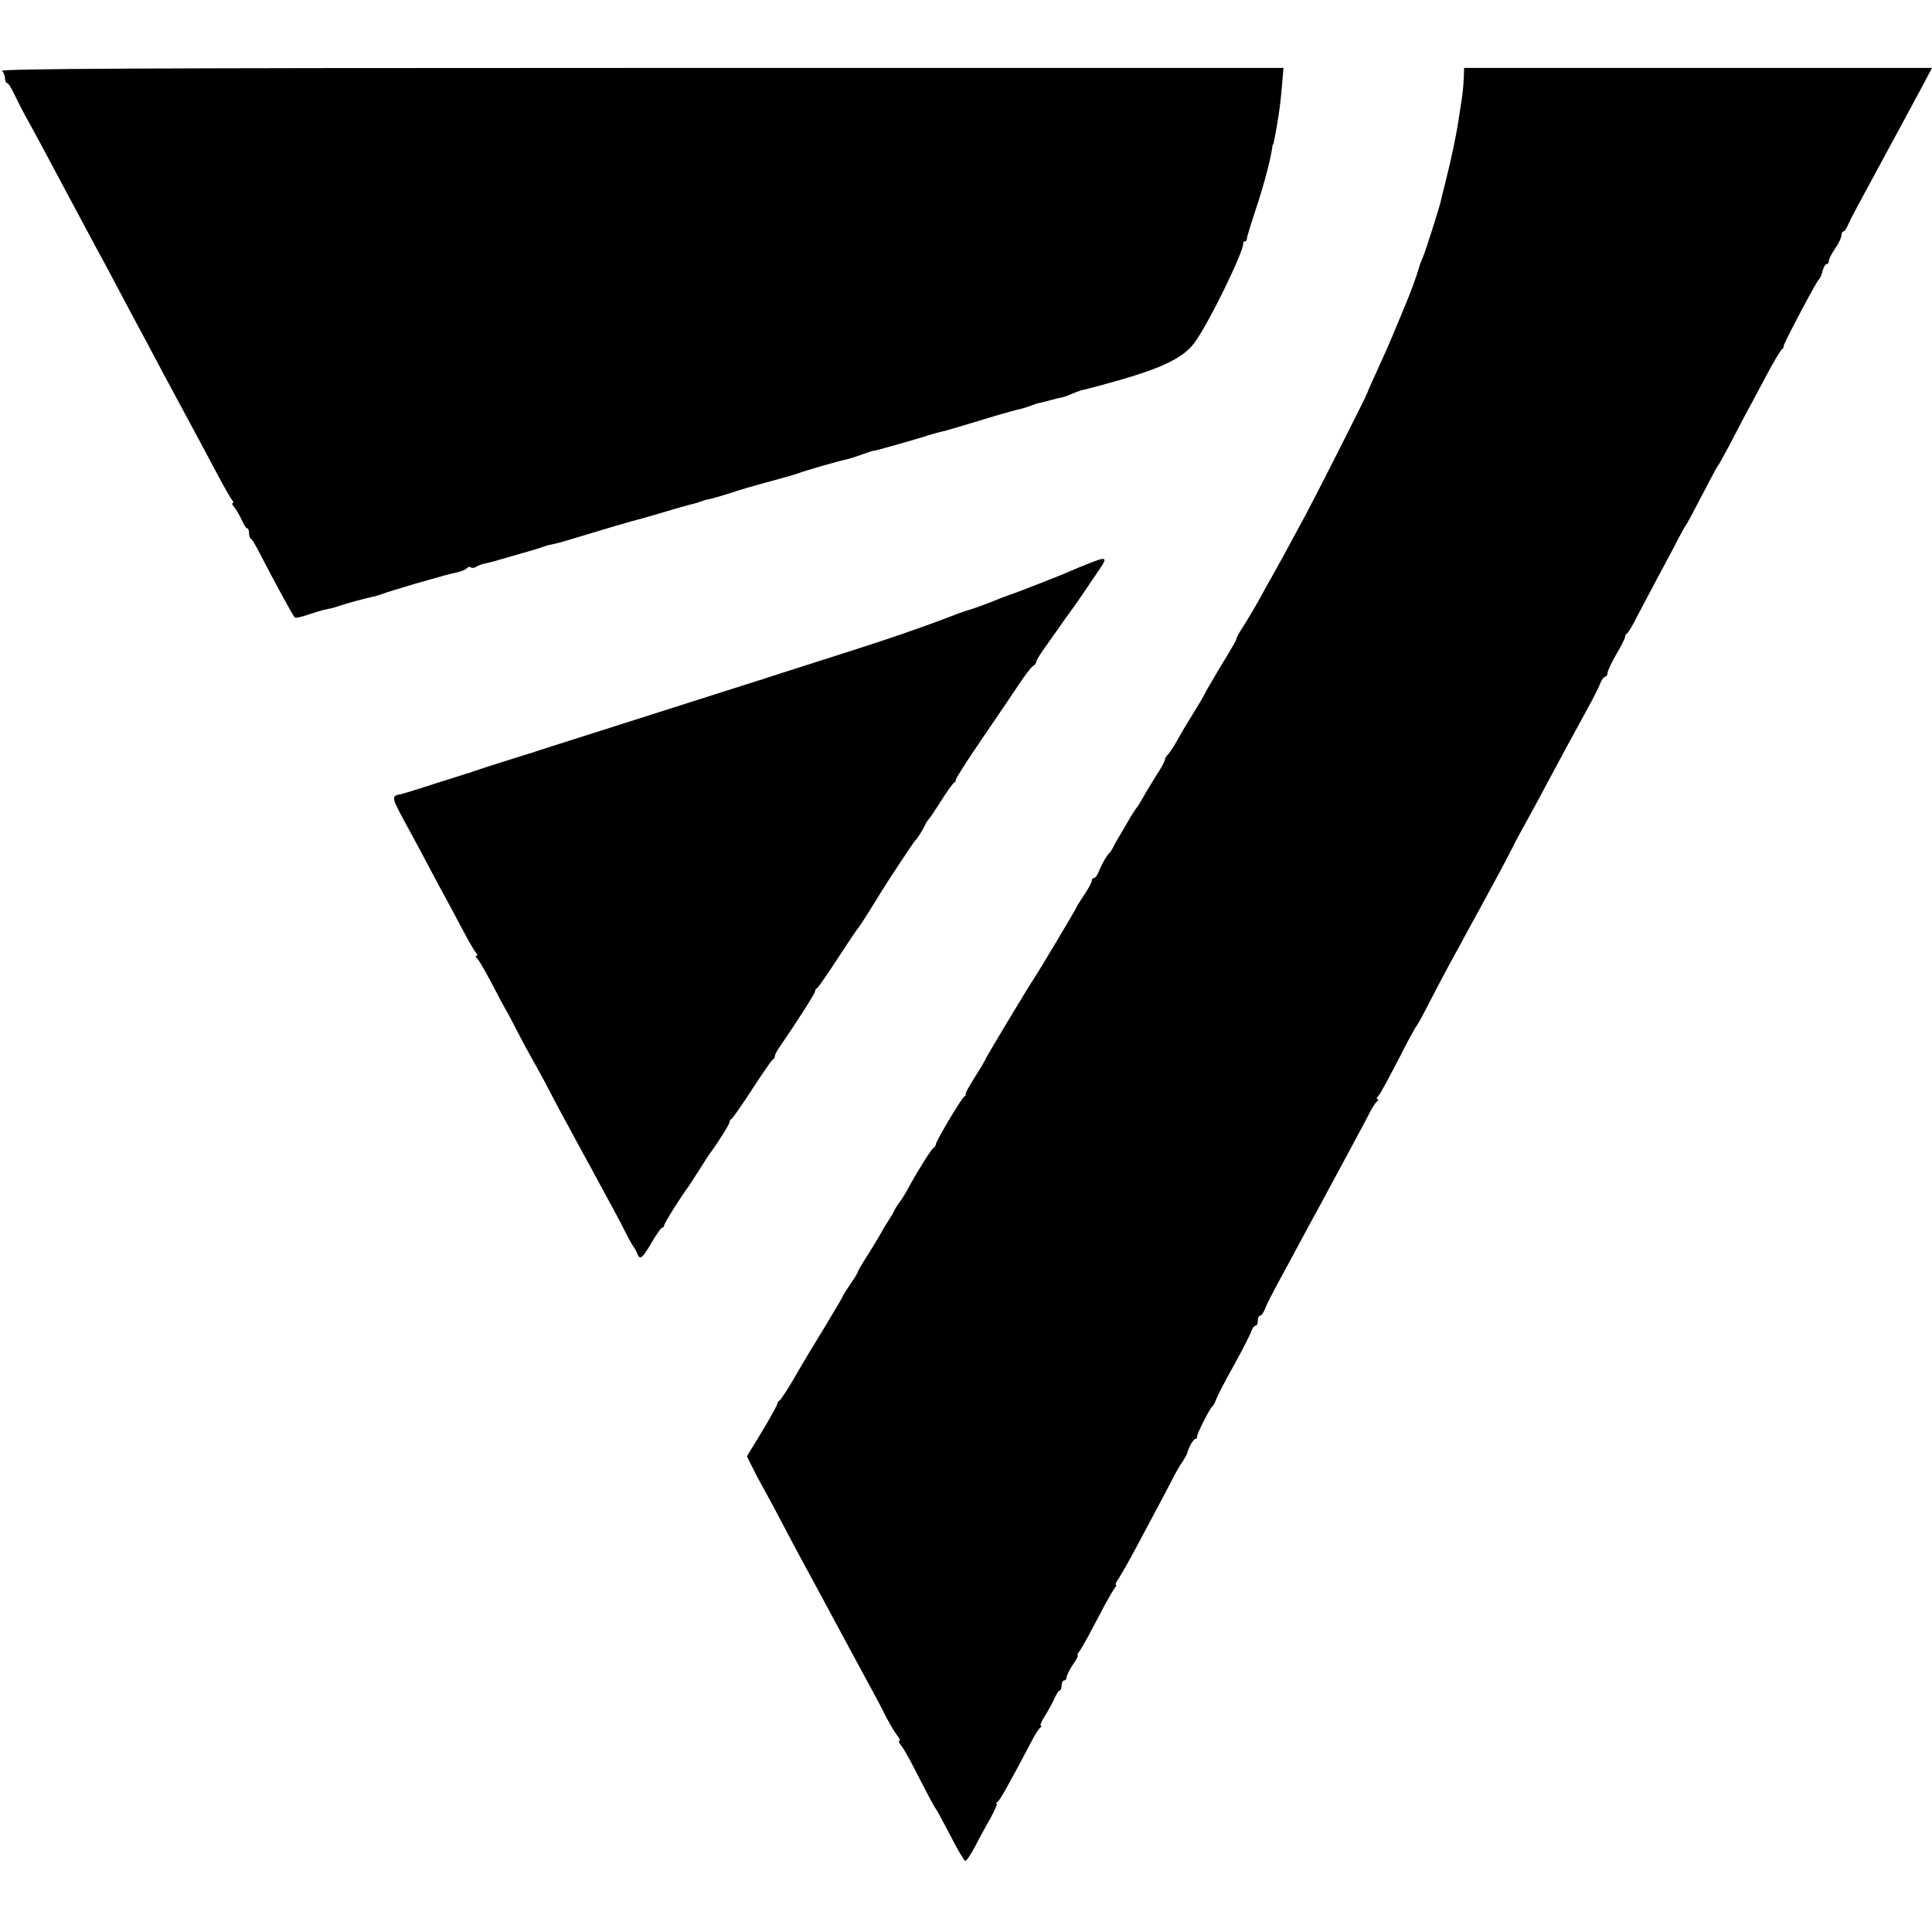 <?xml version="1.0" standalone="no"?>
<!DOCTYPE svg PUBLIC "-//W3C//DTD SVG 20010904//EN"
 "http://www.w3.org/TR/2001/REC-SVG-20010904/DTD/svg10.dtd">
<svg version="1.0" xmlns="http://www.w3.org/2000/svg"
 width="768pt" height="768pt" viewBox="0 0 768 768"
 preserveAspectRatio="xMidYMid meet">
<g transform="translate(0,768) scale(0.1,-0.1)"
fill="#000000" stroke="none">
<path d="M8 7398 c7 -7 12 -20 12 -30 0 -10 4 -18 8 -18 5 0 18 -21 30 -47 13
-27 33 -66 45 -88 23 -40 95 -174 167 -310 20 -38 69 -128 107 -200 39 -71 94
-175 123 -230 29 -55 67 -125 83 -155 16 -30 47 -89 69 -130 40 -75 81 -151
156 -290 22 -41 54 -102 72 -135 18 -33 37 -66 42 -72 6 -7 7 -13 3 -13 -5 0
-1 -8 7 -17 8 -10 21 -33 29 -50 8 -18 17 -33 21 -33 5 0 8 -9 8 -19 0 -11 3
-21 8 -23 4 -1 22 -32 40 -68 52 -101 127 -238 133 -244 3 -4 25 1 49 9 24 8
55 18 69 21 29 6 39 8 61 16 22 8 100 29 124 34 12 2 32 8 46 13 14 6 75 24
135 42 124 35 118 34 163 44 18 4 35 12 38 16 3 5 10 7 15 4 5 -4 15 -3 22 2
6 4 17 8 22 10 29 6 58 14 140 38 50 14 97 28 105 32 8 3 22 7 30 8 8 1 47 11
85 23 109 33 243 73 262 77 10 2 50 14 88 25 39 12 88 26 110 32 22 5 47 12
55 16 8 3 22 7 30 8 8 1 44 12 80 23 35 12 107 33 160 47 52 14 104 29 115 33
18 8 160 49 195 56 8 2 34 10 58 19 23 8 43 15 45 14 2 -1 96 25 190 53 37 12
73 22 80 23 11 2 76 21 227 67 36 10 74 21 85 23 11 2 31 9 45 14 14 5 27 10
30 10 3 0 23 5 45 11 22 6 43 11 47 11 4 1 23 7 43 16 19 8 37 14 40 14 3 0
10 2 17 4 7 2 31 8 53 14 231 62 324 104 372 168 55 72 200 370 195 397 -1 4
2 7 6 7 5 0 9 6 9 13 0 6 15 54 32 106 30 88 60 199 67 246 1 11 3 20 4 20 2
0 6 18 15 70 11 65 14 86 21 163 l6 72 -2553 0 c-1986 0 -2550 -3 -2541 -12z"/>
<path d="M5819 7378 c-1 -36 -5 -75 -13 -123 -3 -16 -7 -46 -10 -65 -10 -60
-27 -142 -48 -225 -11 -44 -21 -84 -22 -90 -5 -22 -58 -189 -68 -213 -6 -15
-12 -29 -13 -32 -17 -57 -30 -94 -70 -190 -26 -63 -57 -137 -70 -165 -58 -128
-68 -150 -69 -155 -1 -8 -198 -397 -245 -485 -79 -146 -108 -200 -128 -235
-11 -19 -35 -62 -53 -95 -18 -33 -48 -84 -66 -112 -19 -29 -32 -53 -29 -53 2
0 -25 -48 -61 -106 -35 -59 -64 -108 -64 -110 0 -3 -37 -65 -77 -129 -7 -11
-22 -38 -34 -59 -12 -22 -28 -46 -35 -54 -8 -7 -14 -18 -14 -24 0 -5 -15 -33
-34 -61 -18 -29 -42 -68 -52 -87 -11 -19 -22 -37 -25 -40 -3 -3 -19 -27 -35
-55 -16 -27 -34 -59 -41 -70 -7 -11 -15 -27 -19 -35 -4 -8 -10 -17 -13 -20
-11 -9 -31 -44 -42 -72 -6 -16 -15 -28 -20 -28 -5 0 -9 -5 -9 -11 0 -6 -13
-31 -30 -56 -16 -24 -30 -46 -30 -48 0 -4 -149 -254 -170 -285 -22 -32 -180
-296 -187 -310 -4 -8 -16 -31 -28 -50 -12 -19 -30 -48 -40 -65 -10 -16 -18
-32 -16 -34 1 -2 -1 -7 -6 -10 -12 -8 -113 -178 -113 -190 0 -5 -4 -11 -8 -13
-8 -3 -58 -82 -100 -158 -13 -25 -30 -52 -37 -60 -6 -8 -15 -22 -19 -30 -3 -8
-15 -28 -26 -45 -11 -16 -23 -37 -27 -45 -4 -8 -26 -45 -50 -83 -24 -37 -43
-70 -43 -73 0 -3 -13 -25 -30 -49 -16 -24 -30 -45 -30 -48 0 -2 -31 -55 -69
-118 -39 -63 -94 -154 -122 -204 -29 -49 -56 -91 -61 -93 -4 -2 -8 -8 -8 -12
0 -5 -27 -54 -60 -109 l-61 -100 19 -38 c10 -21 32 -63 49 -93 17 -30 50 -92
74 -138 24 -46 55 -104 69 -130 14 -26 49 -90 77 -142 66 -123 116 -216 213
-395 15 -27 40 -75 55 -105 16 -30 36 -63 44 -72 8 -10 10 -18 6 -18 -4 0 -2
-8 6 -17 9 -10 31 -49 51 -88 63 -123 83 -160 88 -165 3 -3 28 -50 57 -105 28
-55 55 -101 60 -102 4 -2 21 23 38 55 16 31 44 83 62 114 17 32 29 58 25 58
-4 0 -2 4 4 8 9 6 45 70 133 237 14 28 30 53 36 57 5 4 7 8 2 8 -4 0 3 17 16
38 13 20 30 52 38 69 8 18 17 33 21 33 5 0 8 9 8 20 0 11 5 20 10 20 6 0 10 6
10 13 0 7 11 29 25 50 14 20 23 37 19 37 -3 0 -1 6 5 13 6 8 24 39 41 70 16
32 44 82 60 114 17 31 35 62 41 70 6 7 8 13 5 13 -4 0 1 12 12 27 10 16 43 73
72 128 29 55 69 129 88 165 19 36 44 83 55 105 11 22 28 51 38 65 9 14 18 30
19 35 6 24 24 55 32 55 4 0 7 3 6 8 -2 8 51 115 62 122 4 3 10 15 14 26 4 12
35 73 70 135 35 63 66 124 70 137 4 12 12 22 17 22 5 0 9 9 9 20 0 11 4 20 9
20 5 0 14 12 20 28 5 15 29 61 51 102 23 41 64 118 92 170 28 52 62 115 76
140 13 25 45 83 70 130 25 47 61 112 78 145 18 33 41 76 50 95 10 19 23 38 28
42 6 4 7 8 2 8 -5 0 -4 6 3 13 10 12 43 73 117 217 16 30 31 57 34 60 3 3 21
35 40 72 52 101 92 176 132 248 19 36 55 101 79 145 24 44 58 107 76 140 18
33 42 80 55 105 12 25 39 74 59 110 20 36 56 103 81 150 54 101 101 188 157
290 23 41 46 87 52 103 6 15 15 27 20 27 5 0 9 7 9 14 0 8 16 42 35 75 19 32
35 64 35 69 0 6 3 12 8 14 4 2 22 32 40 68 19 36 56 106 82 155 27 50 62 115
77 145 16 30 30 57 33 60 5 5 23 39 94 175 17 33 33 62 36 65 3 3 21 37 42 75
20 39 47 90 60 115 14 25 51 95 83 155 32 61 63 113 68 116 5 3 8 9 7 13 -1 8
131 259 141 266 4 3 11 18 14 33 4 15 11 27 16 27 5 0 9 6 9 13 0 7 11 29 25
49 14 20 25 44 25 52 0 9 4 16 8 16 4 0 13 12 19 28 11 25 46 90 153 287 45
82 76 141 143 265 l37 70 -930 0 -930 0 -1 -32z"/>
<path d="M4325 5439 c-27 -11 -59 -24 -70 -29 -25 -12 -227 -91 -240 -94 -5
-2 -19 -7 -30 -11 -58 -24 -122 -47 -135 -50 -8 -2 -40 -13 -70 -25 -128 -49
-259 -94 -515 -175 -115 -37 -217 -69 -225 -72 -8 -3 -19 -7 -25 -8 -5 -2 -66
-21 -135 -43 -125 -40 -172 -55 -540 -172 -107 -34 -202 -64 -210 -67 -8 -3
-19 -7 -25 -8 -14 -4 -207 -65 -225 -72 -8 -3 -19 -7 -25 -8 -5 -2 -59 -19
-120 -38 -60 -20 -122 -39 -138 -43 -45 -10 -47 -3 38 -159 18 -33 52 -96 75
-140 23 -44 58 -109 78 -145 19 -36 48 -90 64 -120 16 -30 34 -60 40 -67 6 -7
7 -13 2 -13 -5 0 -4 -4 1 -8 6 -4 30 -45 55 -92 24 -47 54 -103 67 -125 12
-22 31 -58 42 -80 11 -22 40 -76 65 -120 25 -44 56 -102 70 -130 14 -27 44
-84 67 -125 22 -41 61 -113 87 -160 25 -47 63 -116 84 -155 21 -38 48 -90 60
-115 13 -25 26 -47 29 -50 3 -3 8 -13 12 -22 10 -29 20 -21 57 42 19 33 38 60
43 60 4 0 7 4 7 9 0 8 73 124 98 156 4 6 23 35 42 65 19 30 38 60 42 65 27 35
78 116 78 124 0 5 3 11 8 13 4 2 41 55 82 118 41 63 78 117 82 118 4 2 8 8 8
13 0 6 8 22 19 37 70 102 141 213 141 221 0 5 3 11 8 13 4 2 41 55 82 118 41
63 77 117 81 120 4 4 42 63 94 148 27 44 129 198 134 202 8 6 29 41 38 60 4 8
9 17 12 20 4 3 27 37 51 75 25 39 48 72 52 73 5 2 8 8 8 13 0 6 48 81 107 167
59 86 125 184 147 217 22 33 46 64 53 68 7 4 13 12 13 18 0 5 19 36 43 68 23
33 49 69 57 81 8 12 26 36 38 53 21 28 56 80 114 166 32 47 26 49 -47 20z"/>
</g>
</svg>
